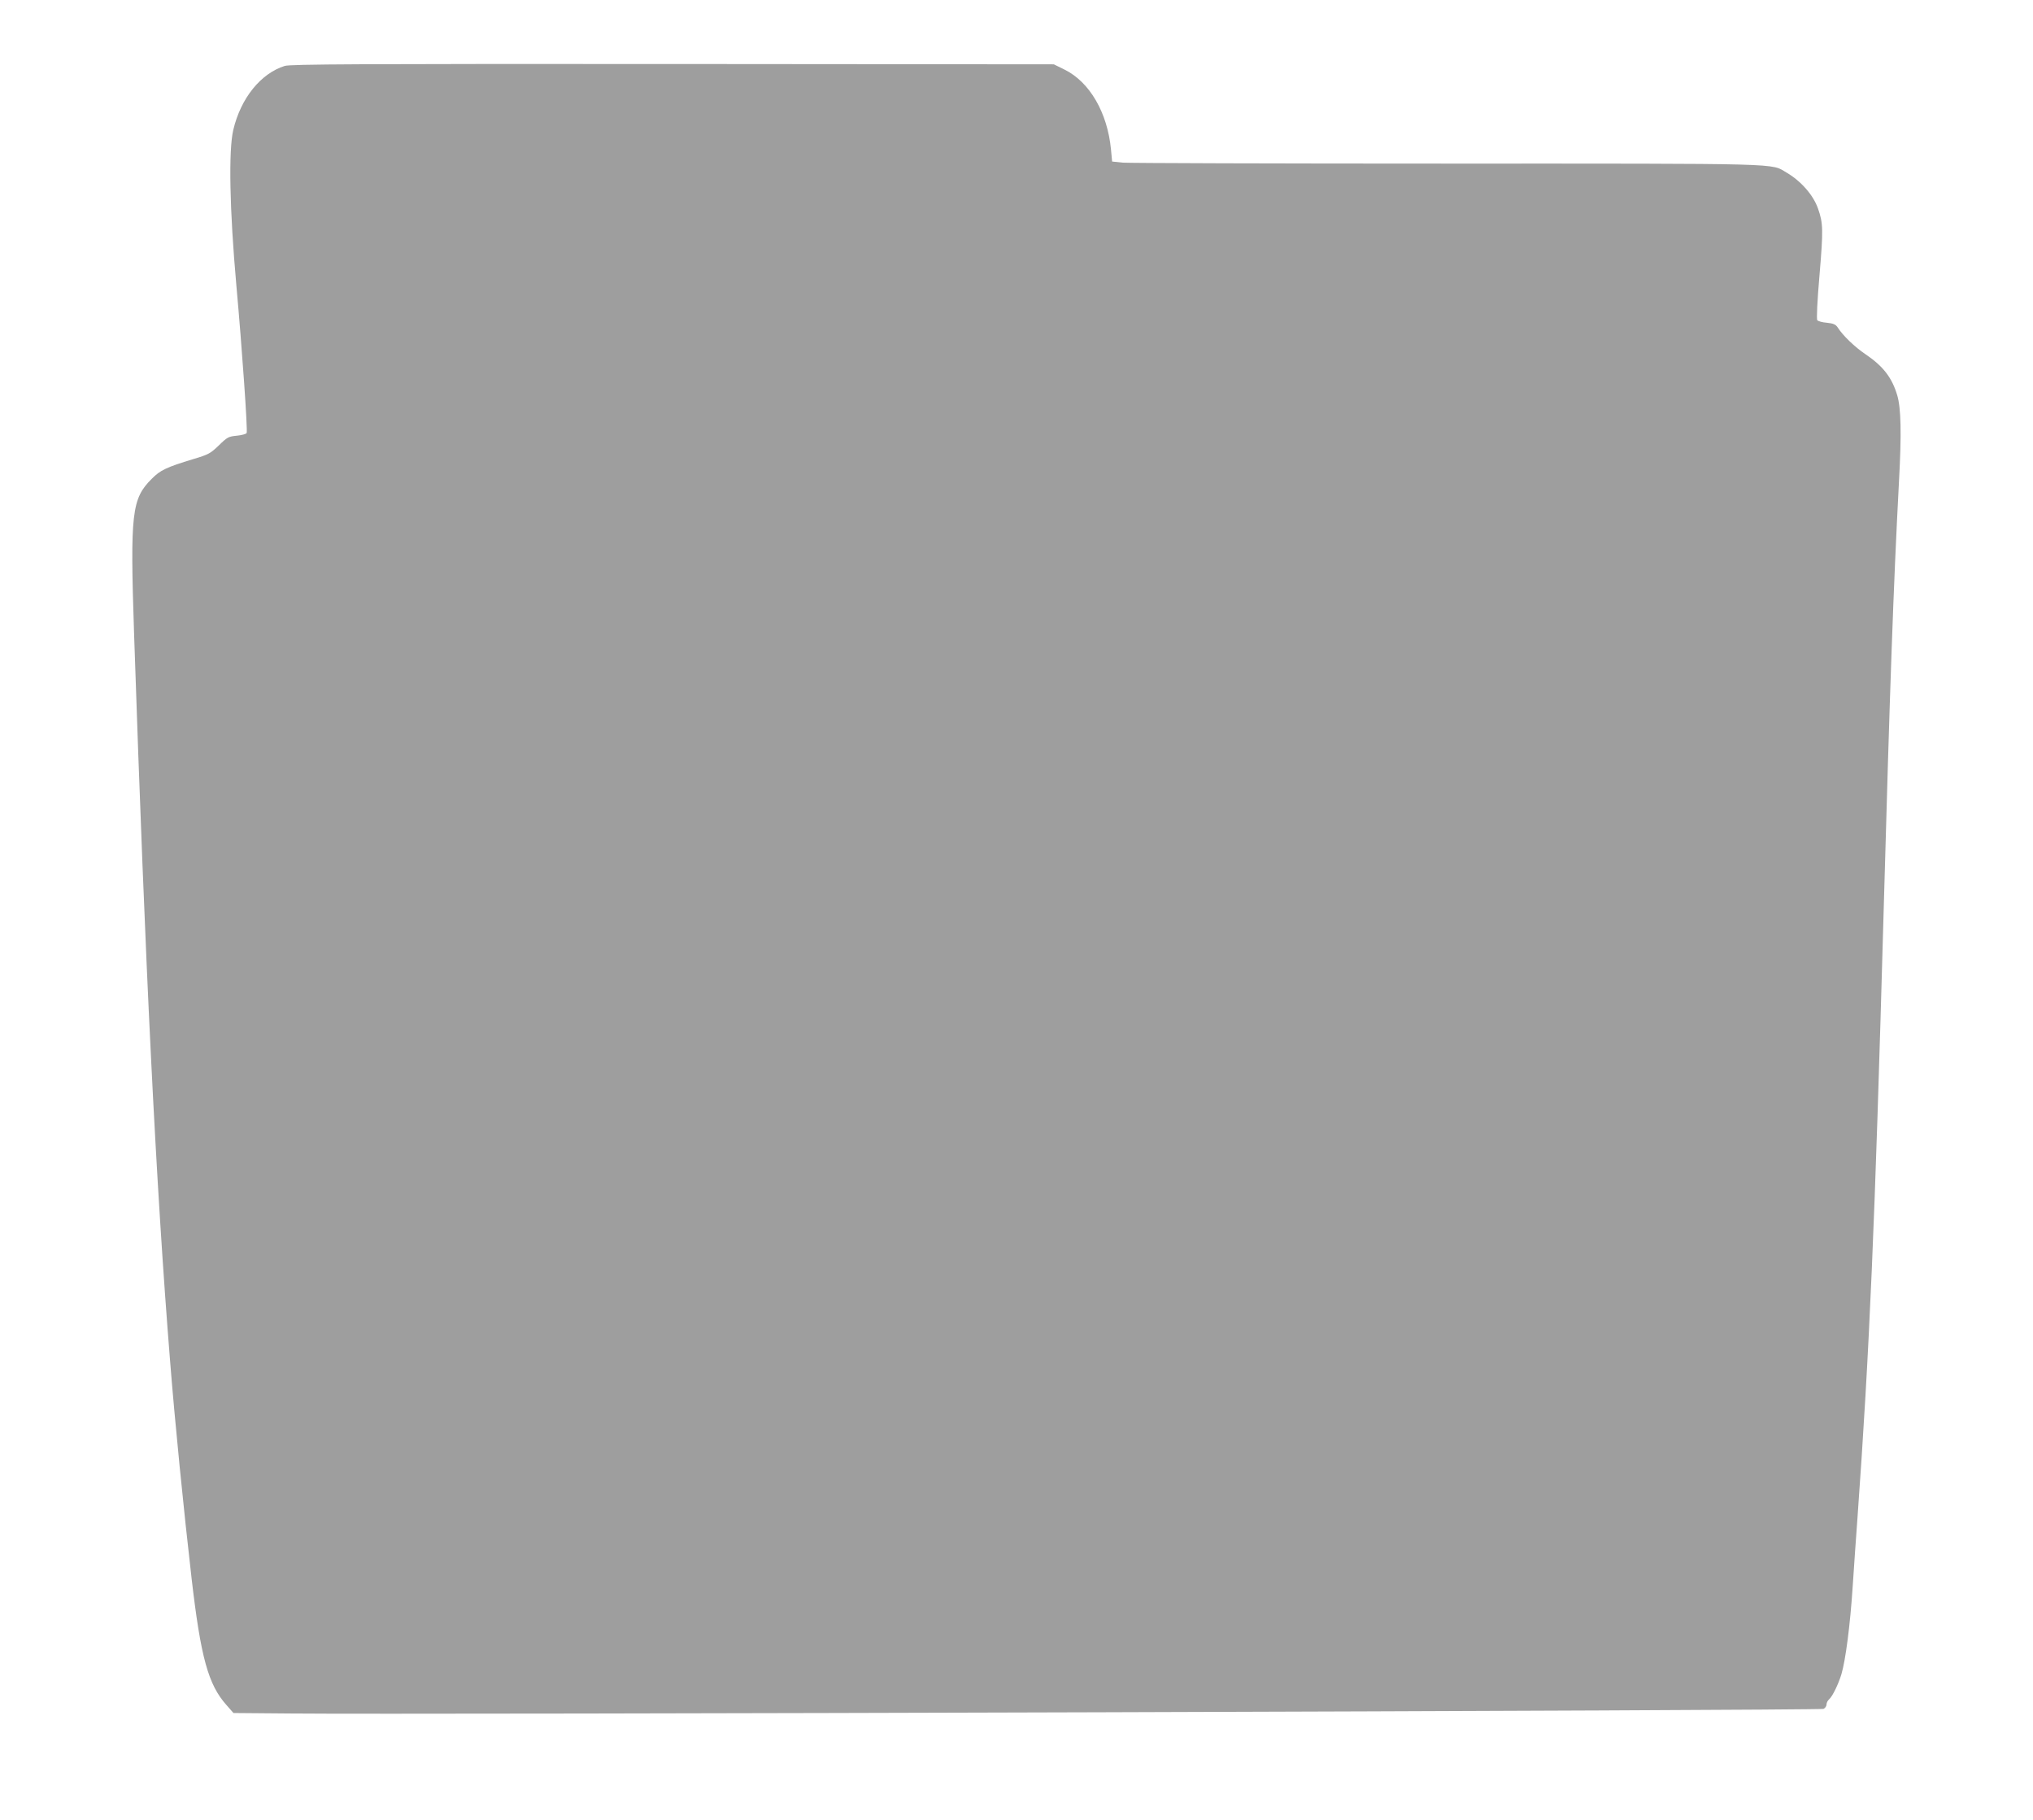 <?xml version="1.0" standalone="no"?>
<!DOCTYPE svg PUBLIC "-//W3C//DTD SVG 20010904//EN"
 "http://www.w3.org/TR/2001/REC-SVG-20010904/DTD/svg10.dtd">
<svg version="1.0" xmlns="http://www.w3.org/2000/svg"
 width="1280pt" height="1146pt" viewBox="0 0 1280 1146"
 preserveAspectRatio="xMidYMid meet">
<g transform="translate(0,1146) scale(0.1,-0.1)"
fill="#9e9e9e" stroke="none">
<path d="M1793 11045 c-151 -47 -277 -203 -324 -402 -31 -129 -23 -509 19
-978 36 -398 72 -913 65 -931 -2 -6 -30 -14 -61 -17 -53 -5 -61 -9 -114 -61
-52 -50 -65 -58 -160 -86 -171 -52 -209 -70 -263 -125 -126 -125 -136 -216
-111 -970 71 -2120 138 -3478 227 -4585 30 -381 86 -940 135 -1365 58 -501
105 -671 220 -800 l44 -50 358 -3 c777 -8 9635 19 9653 29 11 5 19 18 19 28 0
10 7 24 16 32 21 18 58 93 78 159 26 88 55 309 71 555 8 127 22 320 30 430 76
1060 109 1825 165 3830 39 1397 61 2027 96 2690 17 309 13 467 -11 547 -33
111 -89 183 -200 258 -67 45 -143 118 -175 169 -12 18 -27 25 -68 29 -28 2
-56 10 -60 16 -6 6 0 125 14 286 24 284 23 325 -10 418 -30 85 -107 172 -197
225 -103 60 21 57 -2139 57 -1086 0 -2005 3 -2041 6 l-67 7 -7 75 c-22 232
-134 426 -293 504 l-67 33 -2400 2 c-1974 1 -2408 -1 -2442 -12z"/>
</g>
</svg>
